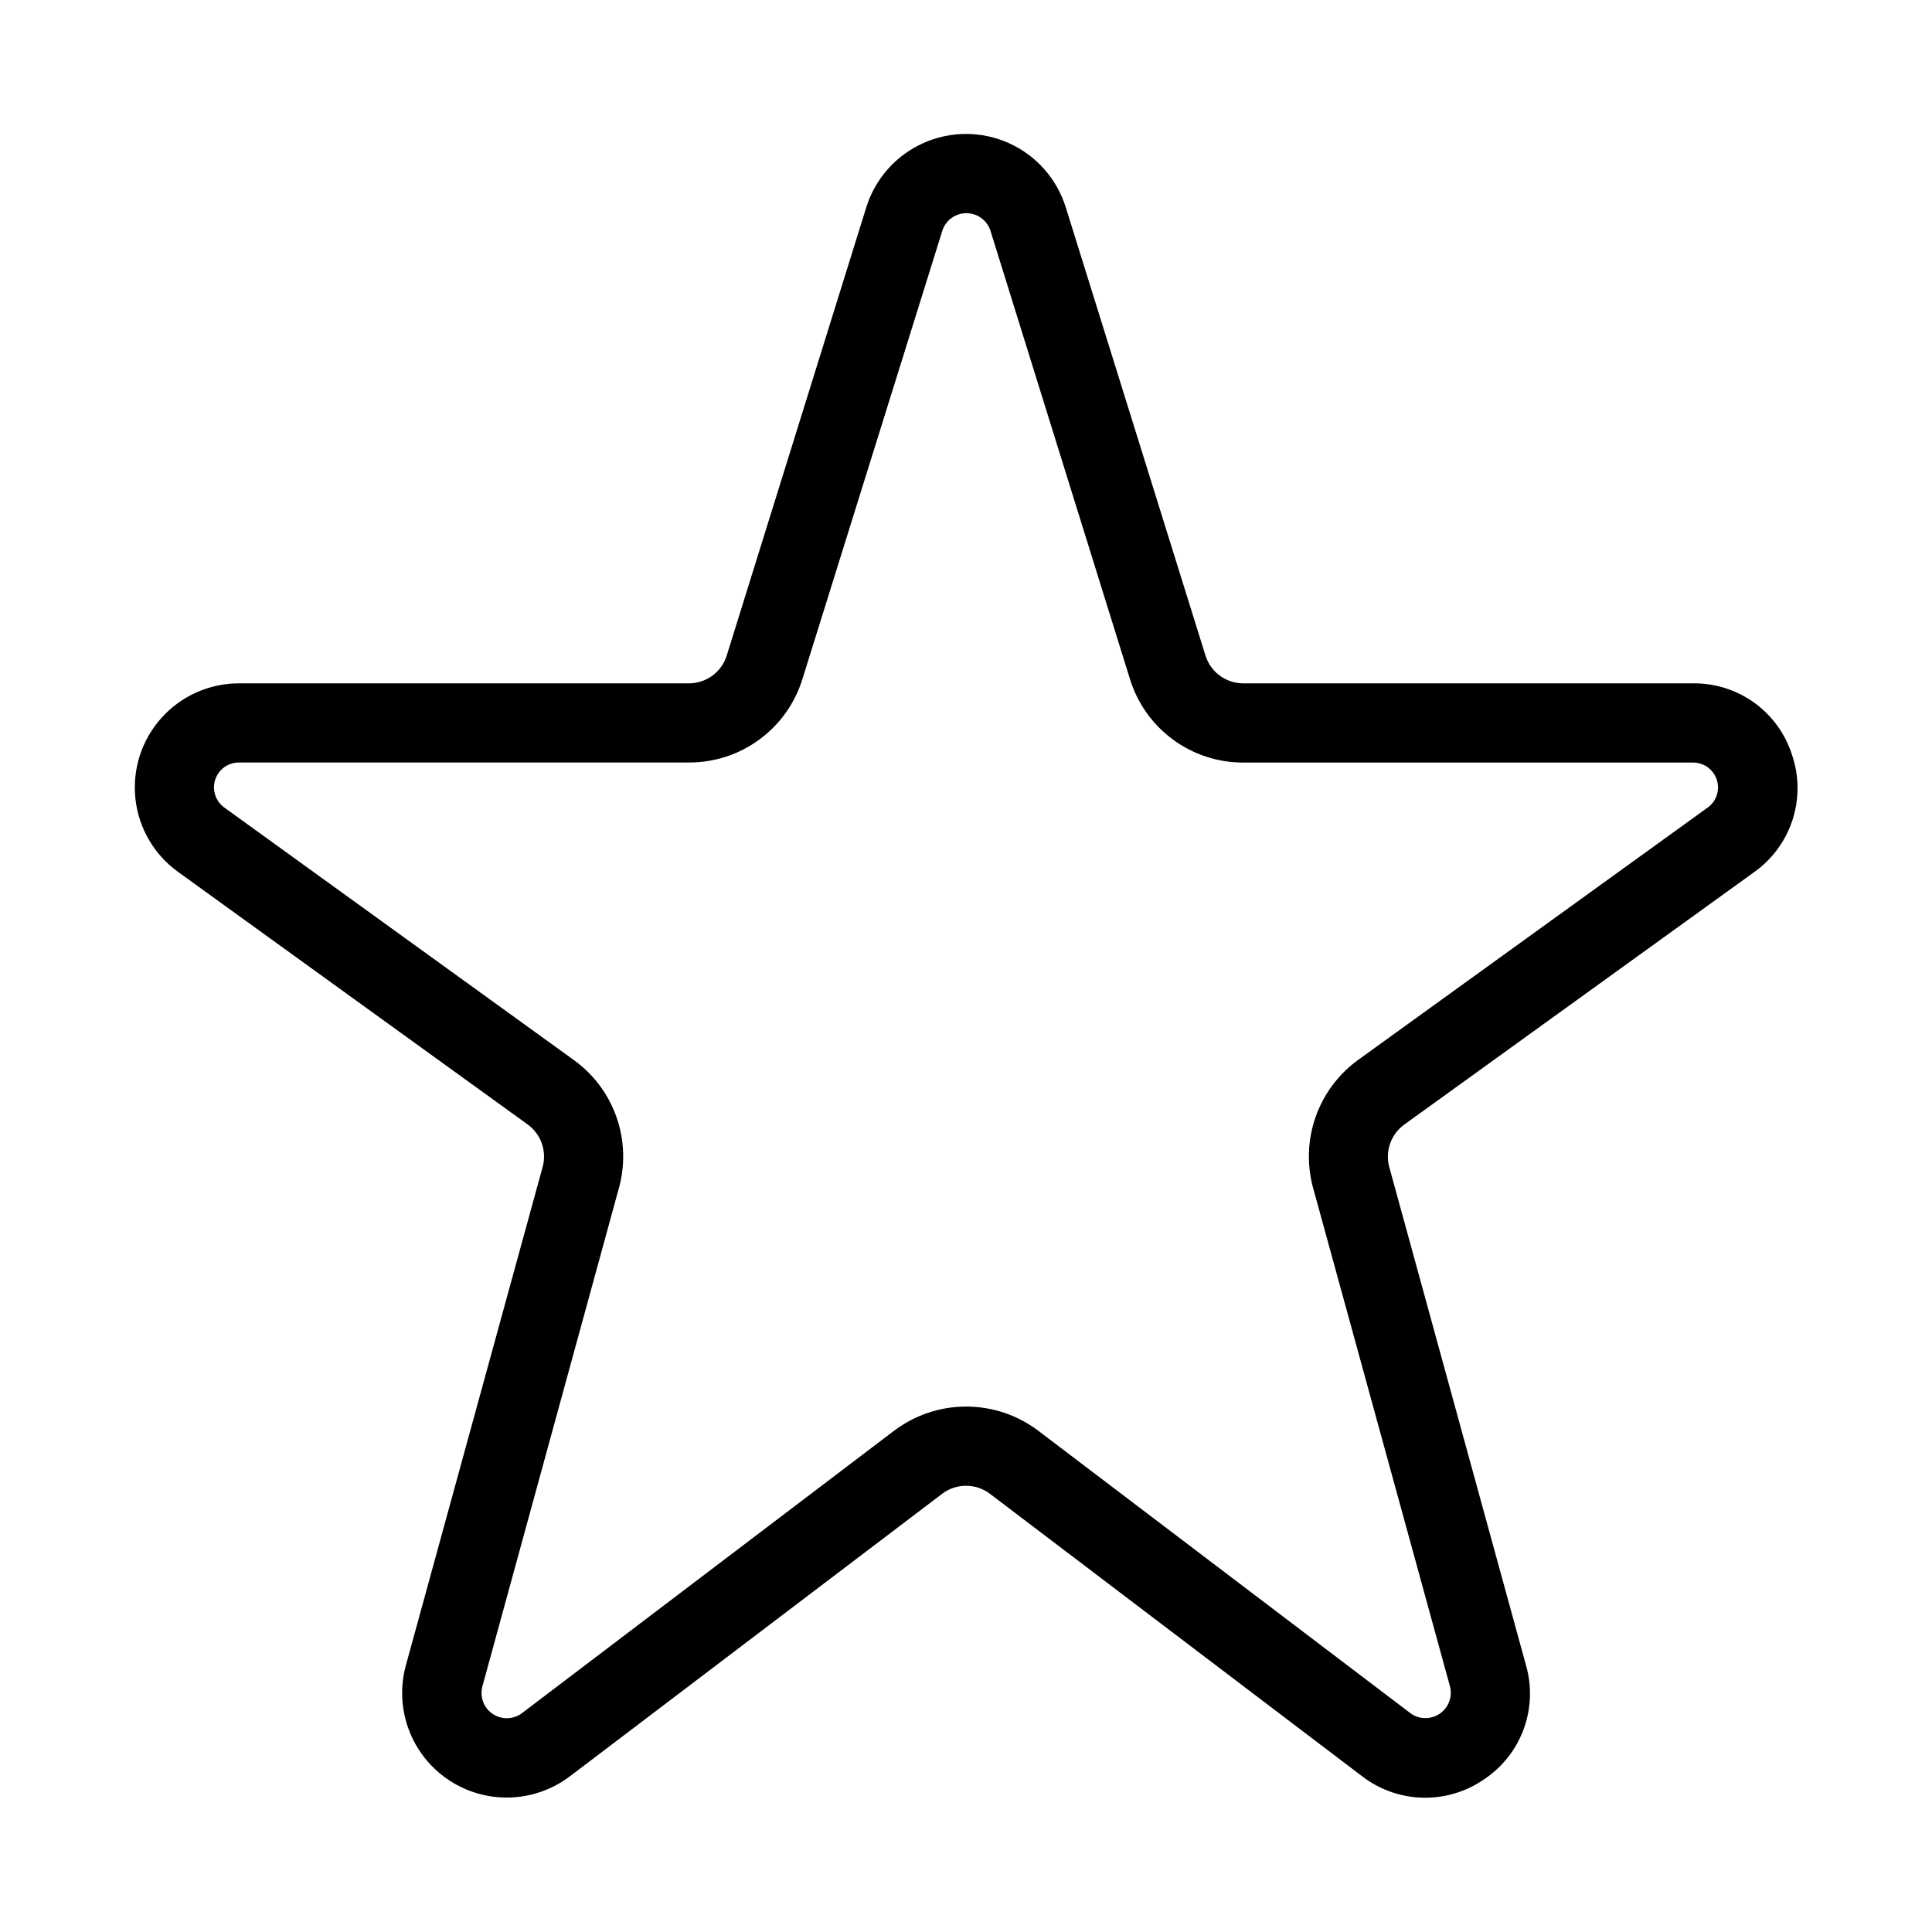 <?xml version="1.0" encoding="UTF-8"?>
<!-- Uploaded to: SVG Repo, www.svgrepo.com, Generator: SVG Repo Mixer Tools -->
<svg fill="#000000" width="800px" height="800px" version="1.1" viewBox="144 144 512 512" xmlns="http://www.w3.org/2000/svg">
 <path d="m618.95 344.2c-1.734-5.586-5.227-10.461-9.953-13.902-4.727-3.441-10.438-5.266-16.285-5.203h-119.23c-4.59 0-8.648-2.984-10.016-7.367l-37.008-118.73c-2.348-7.582-7.836-13.793-15.07-17.055-7.238-3.262-15.523-3.262-22.758 0-7.238 3.262-12.727 9.473-15.074 17.055l-36.965 118.73c-1.367 4.383-5.426 7.367-10.016 7.367h-119.27c-7.832 0.004-15.289 3.332-20.52 9.156-5.231 5.824-7.738 13.602-6.902 21.383 0.84 7.785 4.945 14.848 11.297 19.422l92.641 66.926c3.547 2.559 5.137 7.051 3.988 11.27l-36.297 132.25c-2.004 7.492-0.777 15.477 3.379 22.023 4.16 6.543 10.867 11.047 18.5 12.414 7.633 1.367 15.488-0.523 21.66-5.215l98.664-74.879h-0.004c3.734-2.801 8.863-2.801 12.598 0l98.66 74.879c4.598 3.539 10.195 5.527 15.992 5.68 5.801 0.156 11.496-1.531 16.273-4.82 4.844-3.203 8.535-7.867 10.543-13.316 2.012-5.449 2.231-11.395 0.625-16.973l-36.254-132.1v-0.004c-1.105-4.215 0.508-8.676 4.055-11.207l92.637-66.84c4.785-3.387 8.355-8.227 10.176-13.797 1.824-5.574 1.805-11.586-0.059-17.145zm-22.398 13.812-92.637 66.879c-5.195 3.766-9.117 9.02-11.25 15.07-2.133 6.047-2.375 12.602-0.695 18.789l36.273 132.1v0.004c0.746 2.762-0.344 5.691-2.707 7.301-2.367 1.609-5.492 1.543-7.789-0.164l-98.664-74.879h0.004c-5.492-4.129-12.172-6.359-19.043-6.359-6.867 0-13.551 2.231-19.039 6.359l-98.664 74.879h0.004c-2.289 1.73-5.426 1.812-7.801 0.199-2.371-1.609-3.457-4.551-2.695-7.316l36.188-132.1c1.691-6.188 1.457-12.742-0.68-18.789-2.133-6.047-6.062-11.297-11.266-15.051l-92.637-66.922c-2.324-1.672-3.305-4.648-2.43-7.371 0.879-2.727 3.41-4.574 6.273-4.574h119.23c6.727 0.035 13.289-2.098 18.711-6.078 5.426-3.981 9.426-9.598 11.41-16.027l37.051-118.73c0.863-2.812 3.461-4.734 6.402-4.734 2.945 0 5.543 1.922 6.406 4.734l36.945 118.73c1.977 6.414 5.961 12.027 11.363 16.008 5.402 3.984 11.941 6.129 18.656 6.117h119.23c2.859 0.004 5.394 1.852 6.269 4.574 0.875 2.723-0.105 5.703-2.43 7.371z"/>
</svg>
